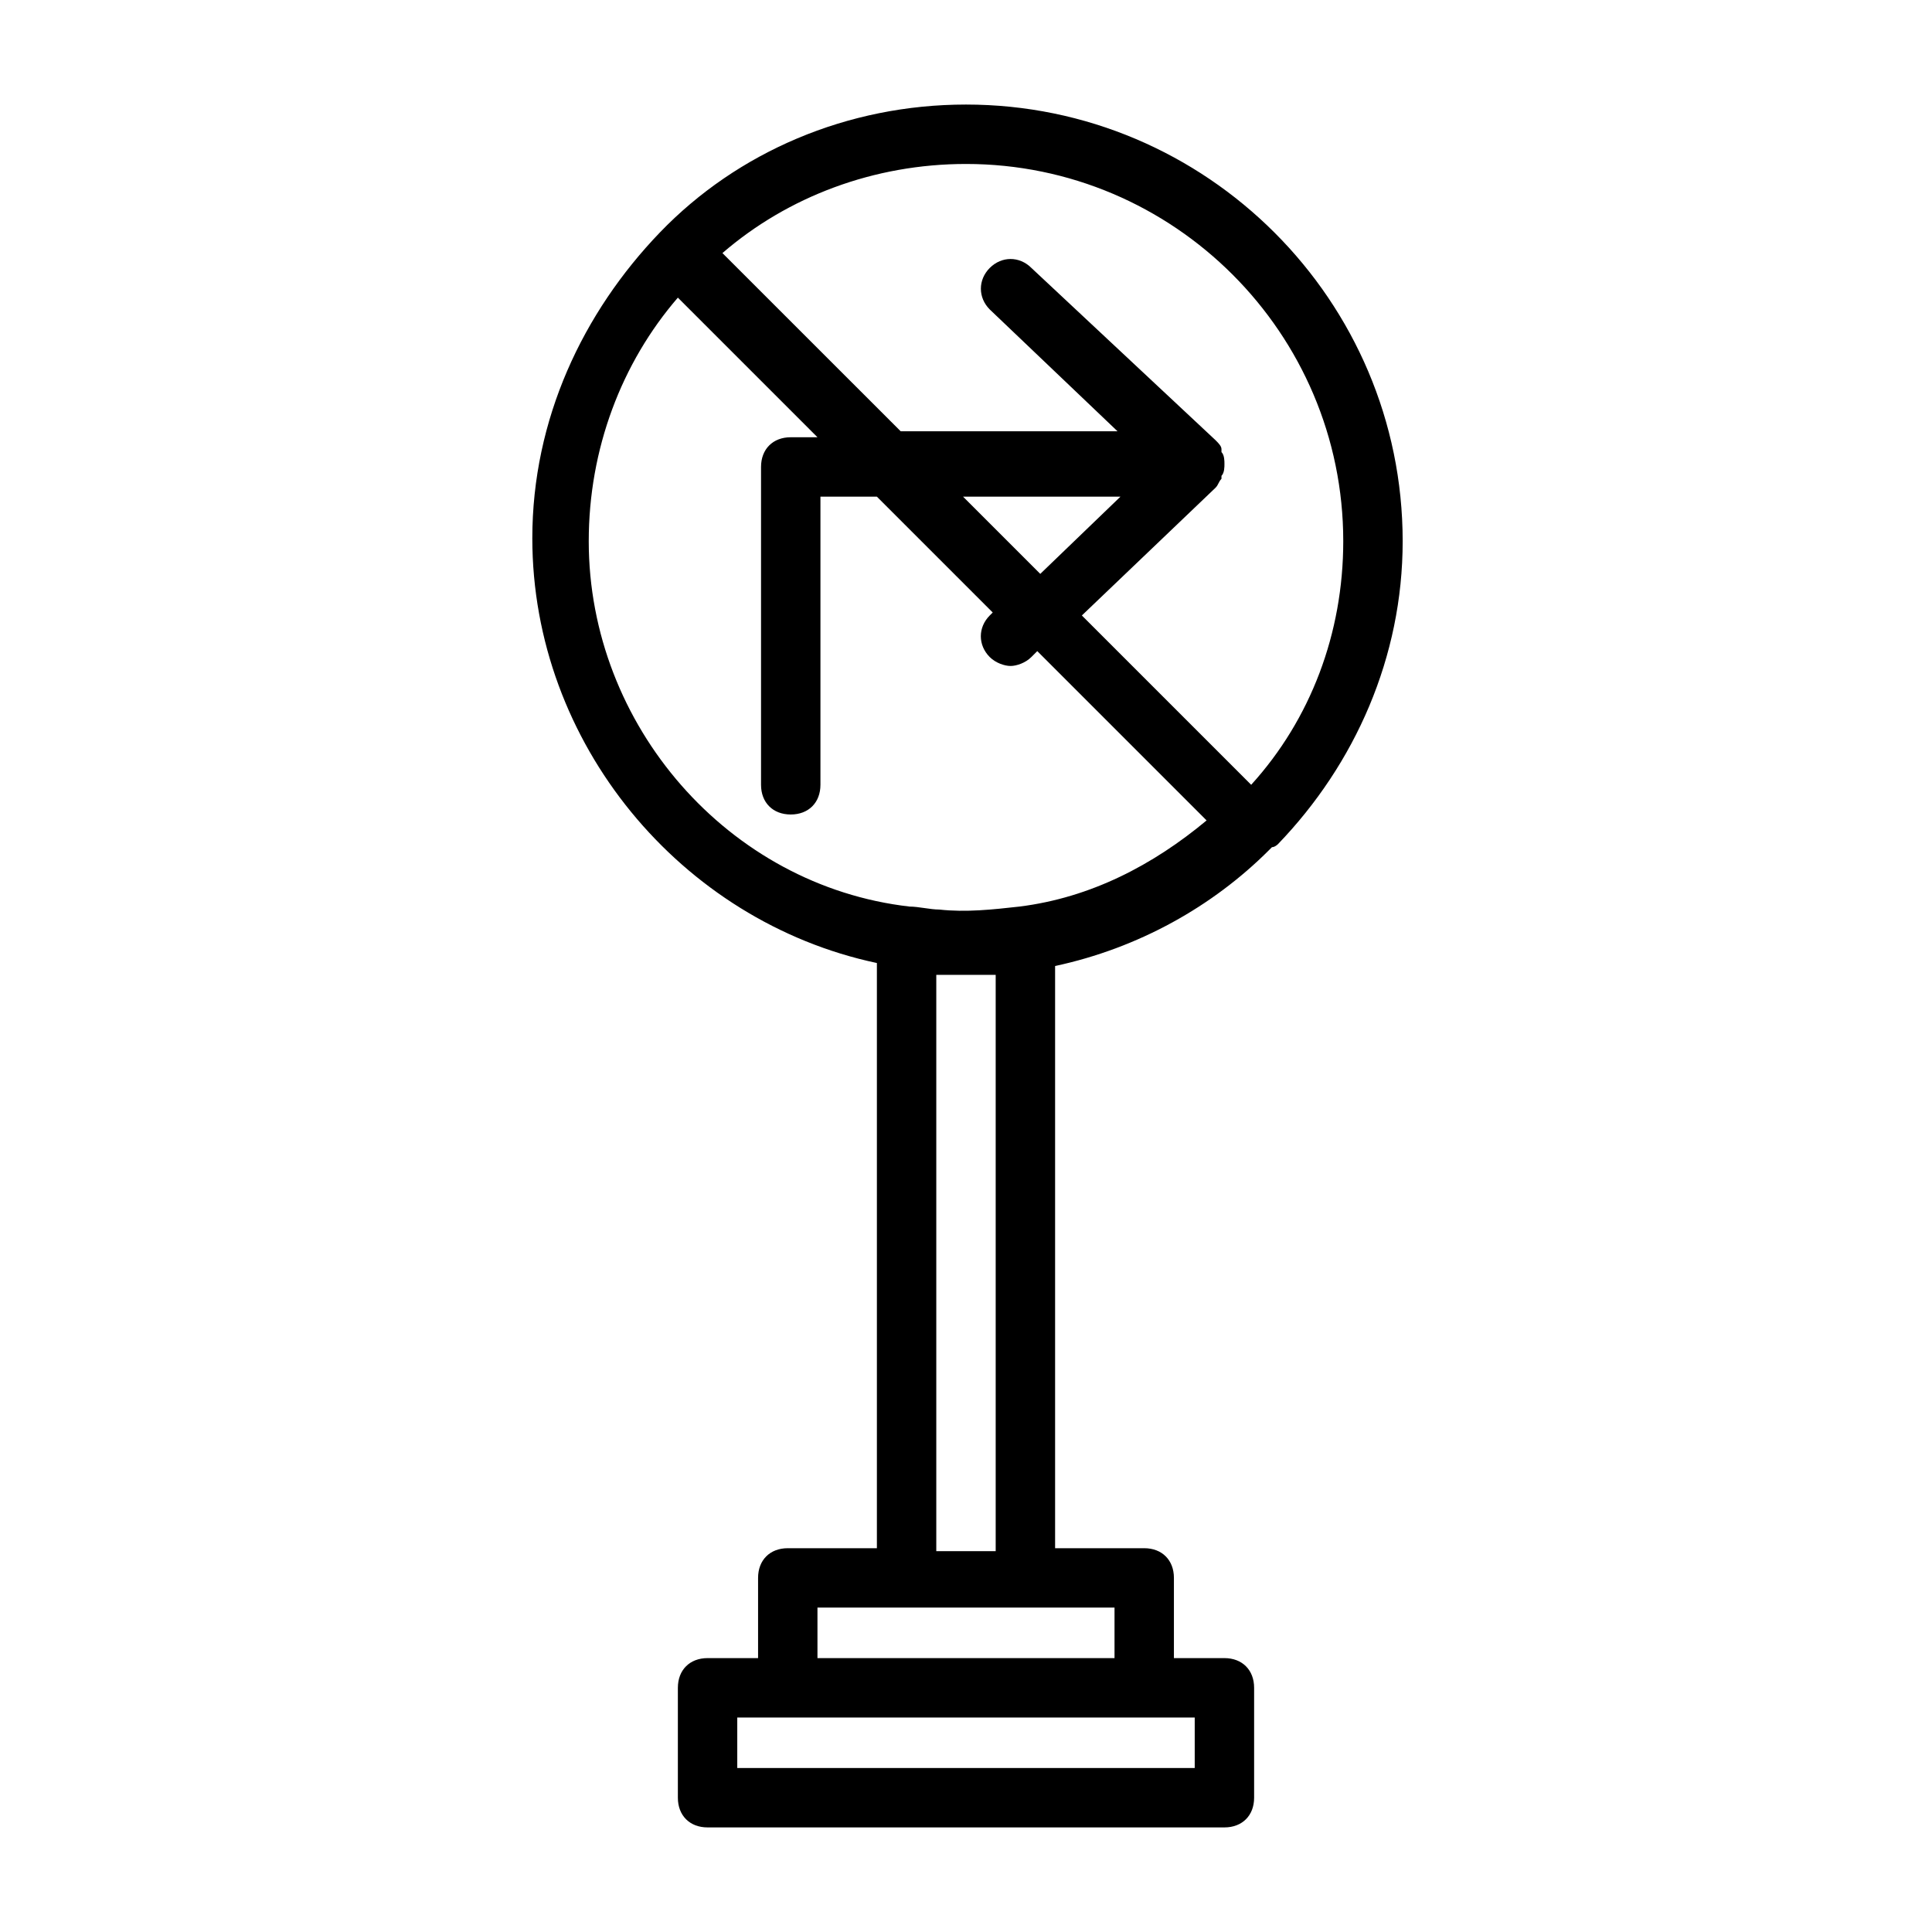<?xml version="1.0" encoding="UTF-8"?>
<!-- Uploaded to: ICON Repo, www.svgrepo.com, Generator: ICON Repo Mixer Tools -->
<svg fill="#000000" width="800px" height="800px" version="1.1" viewBox="144 144 512 512" xmlns="http://www.w3.org/2000/svg">
 <path d="m482.66 367.72c20.469-21.254 33.062-49.594 33.062-80.293 0-63.766-51.957-115.72-115.72-115.72-31.488 0-60.613 12.594-81.082 33.852-20.469 21.254-33.852 49.594-33.852 81.082 0 54.316 39.359 101.55 91.316 112.57v155.08h-23.617c-4.723 0-7.871 3.148-7.871 7.871v21.254h-13.383c-4.723 0-7.871 3.148-7.871 7.871v29.125c0 4.723 3.148 7.871 7.871 7.871h136.97c4.723 0 7.871-3.148 7.871-7.871v-29.125c0-4.723-3.148-7.871-7.871-7.871h-13.383v-21.254c0-4.723-3.148-7.871-7.871-7.871h-23.617v-154.29c22.043-4.723 41.723-15.742 56.68-30.699l0.789-0.789c0.785 0 1.574-0.789 1.574-0.789zm17.316-80.293c0 24.402-8.66 47.23-24.402 64.551l-44.871-44.871 35.426-33.852c0.789-0.789 0.789-1.574 1.574-2.363v-0.789c0.789-0.789 0.789-2.363 0.789-3.148 0-0.789 0-2.363-0.789-3.148v-0.789c0-0.789-0.789-1.574-1.574-2.363l-48.805-45.656c-3.148-3.148-7.871-3.148-11.02 0-3.148 3.148-3.148 7.871 0 11.02l33.852 32.273h-57.465l-47.238-47.223c17.316-14.957 40.145-23.617 64.551-23.617 55.102 0 99.973 44.871 99.973 99.977zm-80.293 8.656-20.469-20.469h41.723zm-119.66-8.656c0-24.402 8.66-47.23 23.617-64.551l37 37h-7.086c-4.723 0-7.871 3.148-7.871 7.871v84.23c0 4.723 3.148 7.871 7.871 7.871 4.723 0 7.871-3.148 7.871-7.871v-76.359h14.957l30.699 30.699-0.789 0.789c-3.148 3.148-3.148 7.871 0 11.02 1.574 1.574 3.938 2.363 5.512 2.363 1.574 0 3.938-0.789 5.512-2.363l1.574-1.574 44.871 44.871c-14.168 11.809-30.699 20.469-49.594 22.828-7.086 0.789-14.168 1.574-21.254 0.789-2.363 0-5.512-0.789-7.871-0.789-48.02-5.512-85.02-48.02-85.02-96.824zm160.59 325.11h-121.23v-13.383h121.23zm-21.254-29.125h-78.723v-13.383h78.723zm-47.234-28.34v-152.72h7.871 7.871v152.72z"/>
</svg>